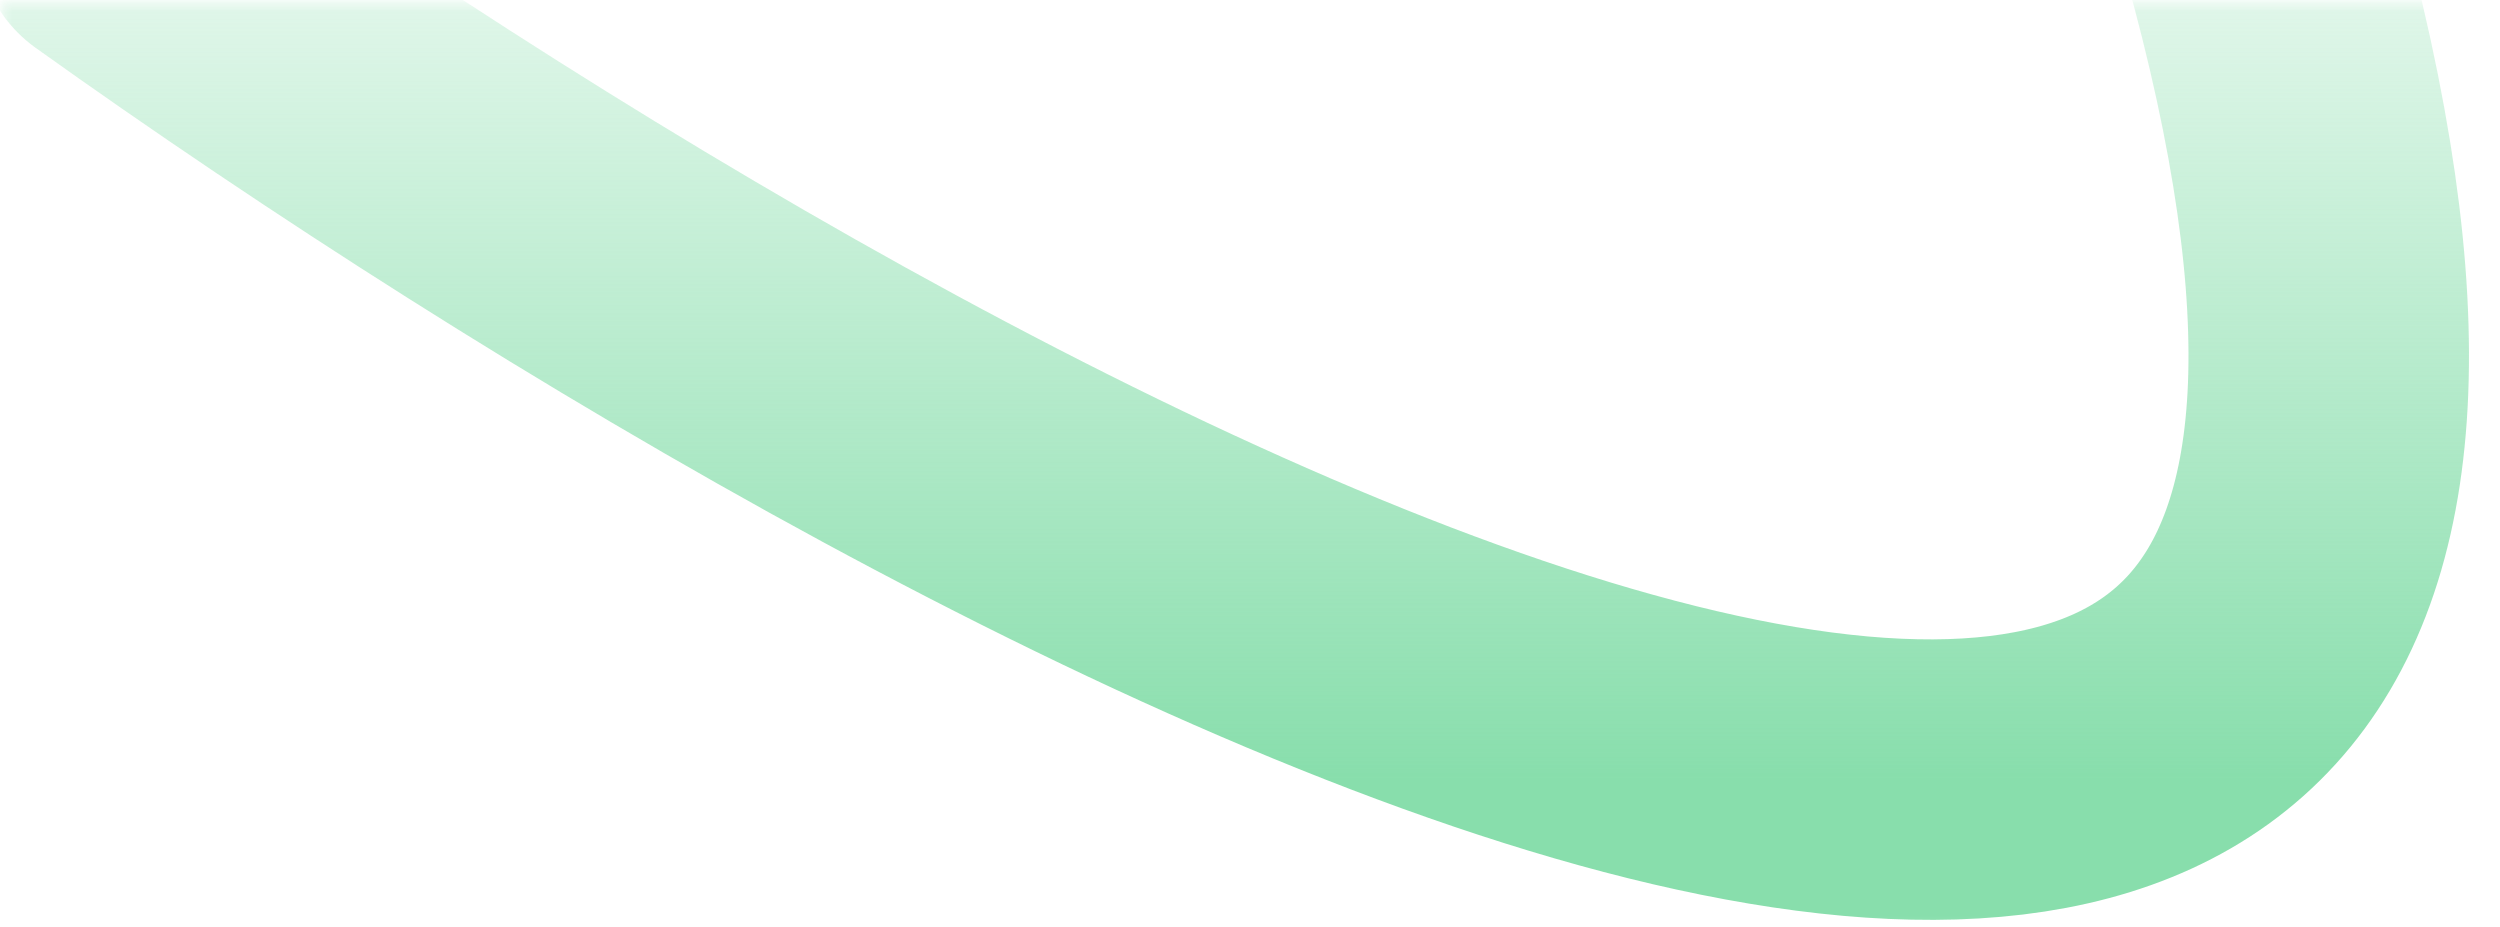 <?xml version="1.0" encoding="utf-8"?>
<svg xmlns="http://www.w3.org/2000/svg" fill="none" height="100%" overflow="visible" preserveAspectRatio="none" style="display: block;" viewBox="0 0 310 115" width="100%">
<g id="Mask group">
<mask height="115" id="mask0_0_1473" maskUnits="userSpaceOnUse" style="mask-type:alpha" width="310" x="0" y="0">
<path d="M304.791 0.435L309.537 58.69L304.793 114.565H0.435V0.435H304.791Z" fill="#88DEAC" id="Rectangle 12" stroke="url(#paint0_linear_0_1473)" stroke-width="0.869"/>
</mask>
<g mask="url(#mask0_0_1473)">
<path d="M14.533 -8.215C125.3 70.938 333.503 181.752 280.184 -8.215" id="Vector 107" stroke="url(#paint1_linear_0_1473)" stroke-linecap="round" stroke-width="34.78"/>
</g>
</g>
<defs>
<linearGradient gradientUnits="userSpaceOnUse" id="paint0_linear_0_1473" x1="152.596" x2="152.596" y1="0" y2="115">
<stop stop-color="#88DEAC" stop-opacity="0.2"/>
<stop offset="1" stop-color="#88DEAC"/>
</linearGradient>
<linearGradient gradientUnits="userSpaceOnUse" id="paint1_linear_0_1473" x1="151.648" x2="151.648" y1="-8.215" y2="96.676">
<stop stop-color="#88DEAC" stop-opacity="0.2"/>
<stop offset="1" stop-color="#88DEAC"/>
</linearGradient>
</defs>
</svg>